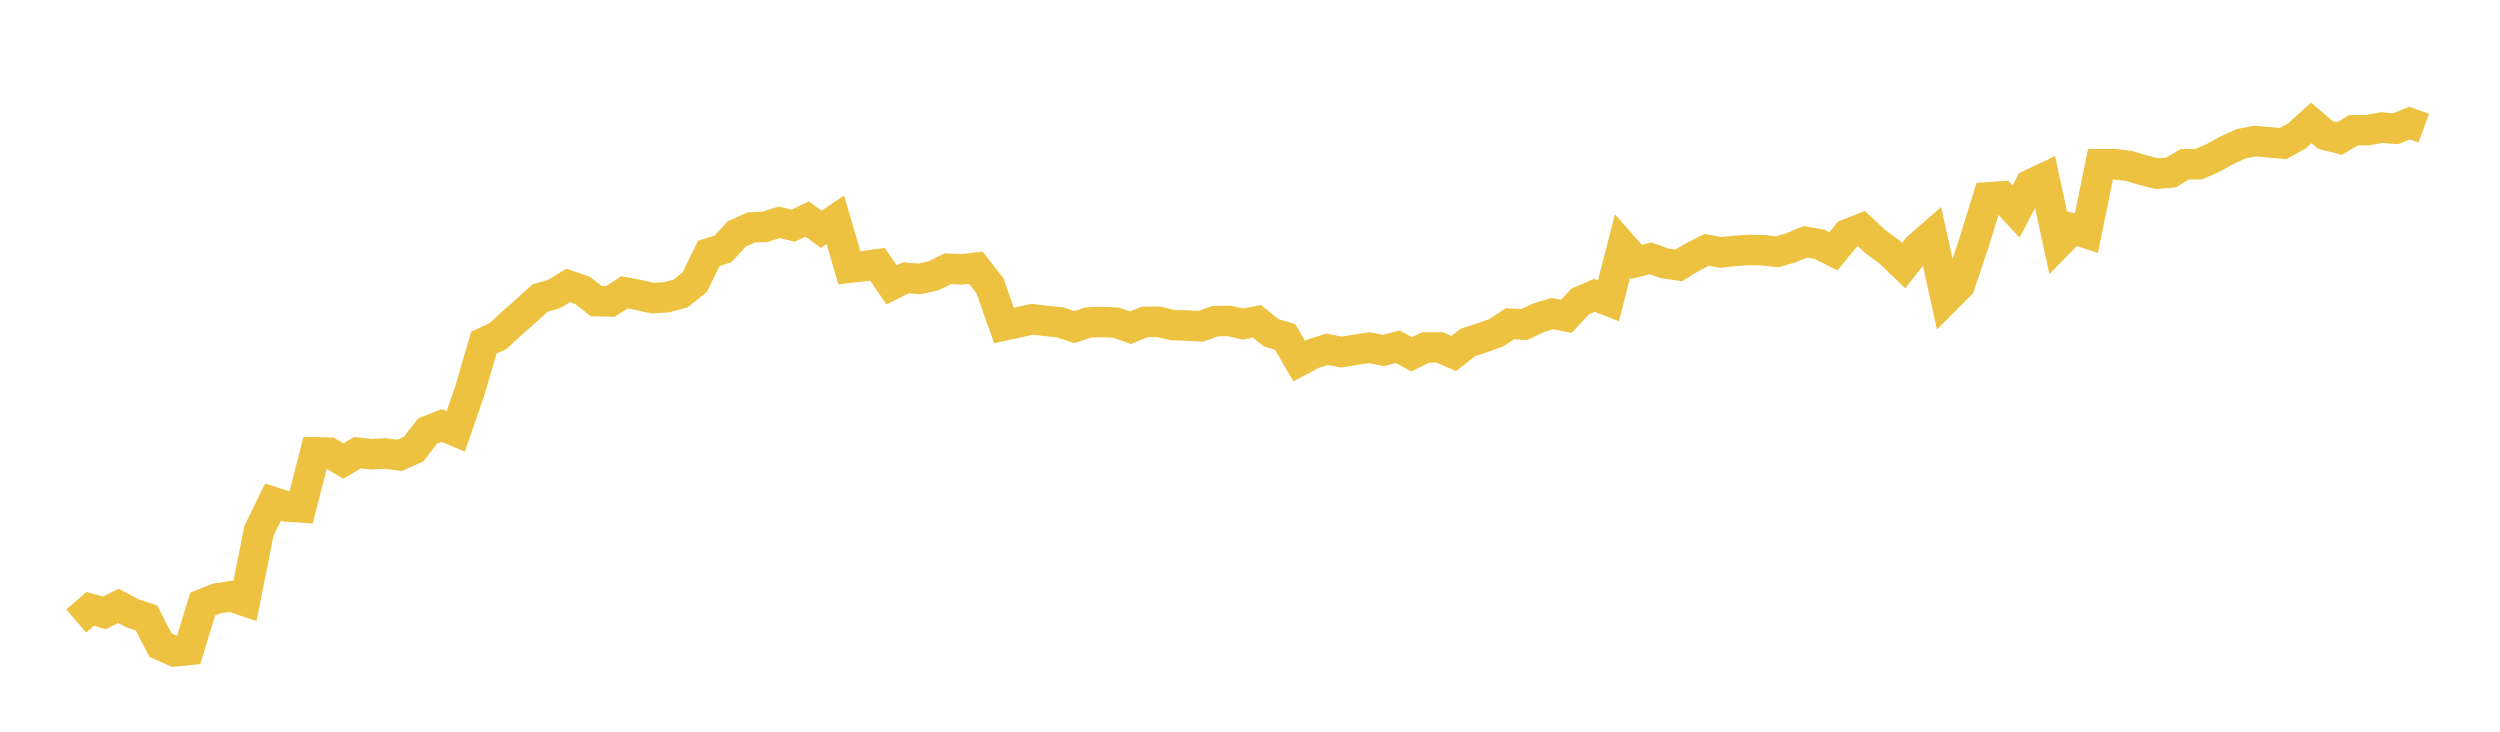 <svg width="164" height="48" xmlns="http://www.w3.org/2000/svg" xmlns:xlink="http://www.w3.org/1999/xlink"><path fill="none" stroke="rgb(237,194,64)" stroke-width="2" d="M5,40.74L5.922,39.942L6.844,40.208L7.766,39.745L8.689,40.235L9.611,40.541L10.533,42.326L11.455,42.73L12.377,42.638L13.299,39.625L14.222,39.255L15.144,39.121L16.066,39.432L16.988,34.817L17.91,32.935L18.832,33.229L19.754,33.289L20.677,29.673L21.599,29.696L22.521,30.245L23.443,29.696L24.365,29.797L25.287,29.751L26.21,29.873L27.132,29.46L28.054,28.274L28.976,27.911L29.898,28.296L30.82,25.632L31.743,22.474L32.665,22.055L33.587,21.199L34.509,20.389L35.431,19.549L36.353,19.283L37.275,18.724L38.198,19.037L39.12,19.758L40.042,19.776L40.964,19.176L41.886,19.351L42.808,19.556L43.731,19.501L44.653,19.247L45.575,18.508L46.497,16.619L47.419,16.337L48.341,15.341L49.263,14.925L50.186,14.881L51.108,14.584L52.03,14.804L52.952,14.37L53.874,15.04L54.796,14.418L55.719,17.565L56.641,17.462L57.563,17.338L58.485,18.687L59.407,18.228L60.329,18.293L61.251,18.087L62.174,17.63L63.096,17.672L64.018,17.565L64.94,18.743L65.862,21.351L66.784,21.151L67.707,20.946L68.629,21.052L69.551,21.151L70.473,21.461L71.395,21.153L72.317,21.122L73.24,21.174L74.162,21.496L75.084,21.12L76.006,21.11L76.928,21.327L77.85,21.353L78.772,21.407L79.695,21.074L80.617,21.05L81.539,21.254L82.461,21.081L83.383,21.826L84.305,22.107L85.228,23.685L86.15,23.198L87.072,22.911L87.994,23.096L88.916,22.943L89.838,22.805L90.76,22.992L91.683,22.744L92.605,23.245L93.527,22.791L94.449,22.793L95.371,23.19L96.293,22.462L97.216,22.161L98.138,21.837L99.06,21.232L99.982,21.297L100.904,20.855L101.826,20.571L102.749,20.751L103.671,19.772L104.593,19.371L105.515,19.732L106.437,16.134L107.359,17.18L108.281,16.949L109.204,17.277L110.126,17.408L111.048,16.852L111.97,16.386L112.892,16.561L113.814,16.458L114.737,16.396L115.659,16.417L116.581,16.52L117.503,16.252L118.425,15.86L119.347,16.023L120.269,16.487L121.192,15.365L122.114,15.002L123.036,15.86L123.958,16.538L124.88,17.427L125.802,16.246L126.725,15.441L127.647,19.612L128.569,18.685L129.491,15.932L130.413,12.945L131.335,12.884L132.257,13.873L133.18,12.118L134.102,11.681L135.024,15.951L135.946,15.005L136.868,15.297L137.79,10.774L138.713,10.776L139.635,10.878L140.557,11.155L141.479,11.391L142.401,11.32L143.323,10.776L144.246,10.772L145.168,10.362L146.09,9.853L147.012,9.432L147.934,9.254L148.856,9.336L149.778,9.417L150.701,8.898L151.623,8.063L152.545,8.852L153.467,9.09L154.389,8.541L155.311,8.537L156.234,8.372L157.156,8.445L158.078,8.071L159,8.409"></path></svg>